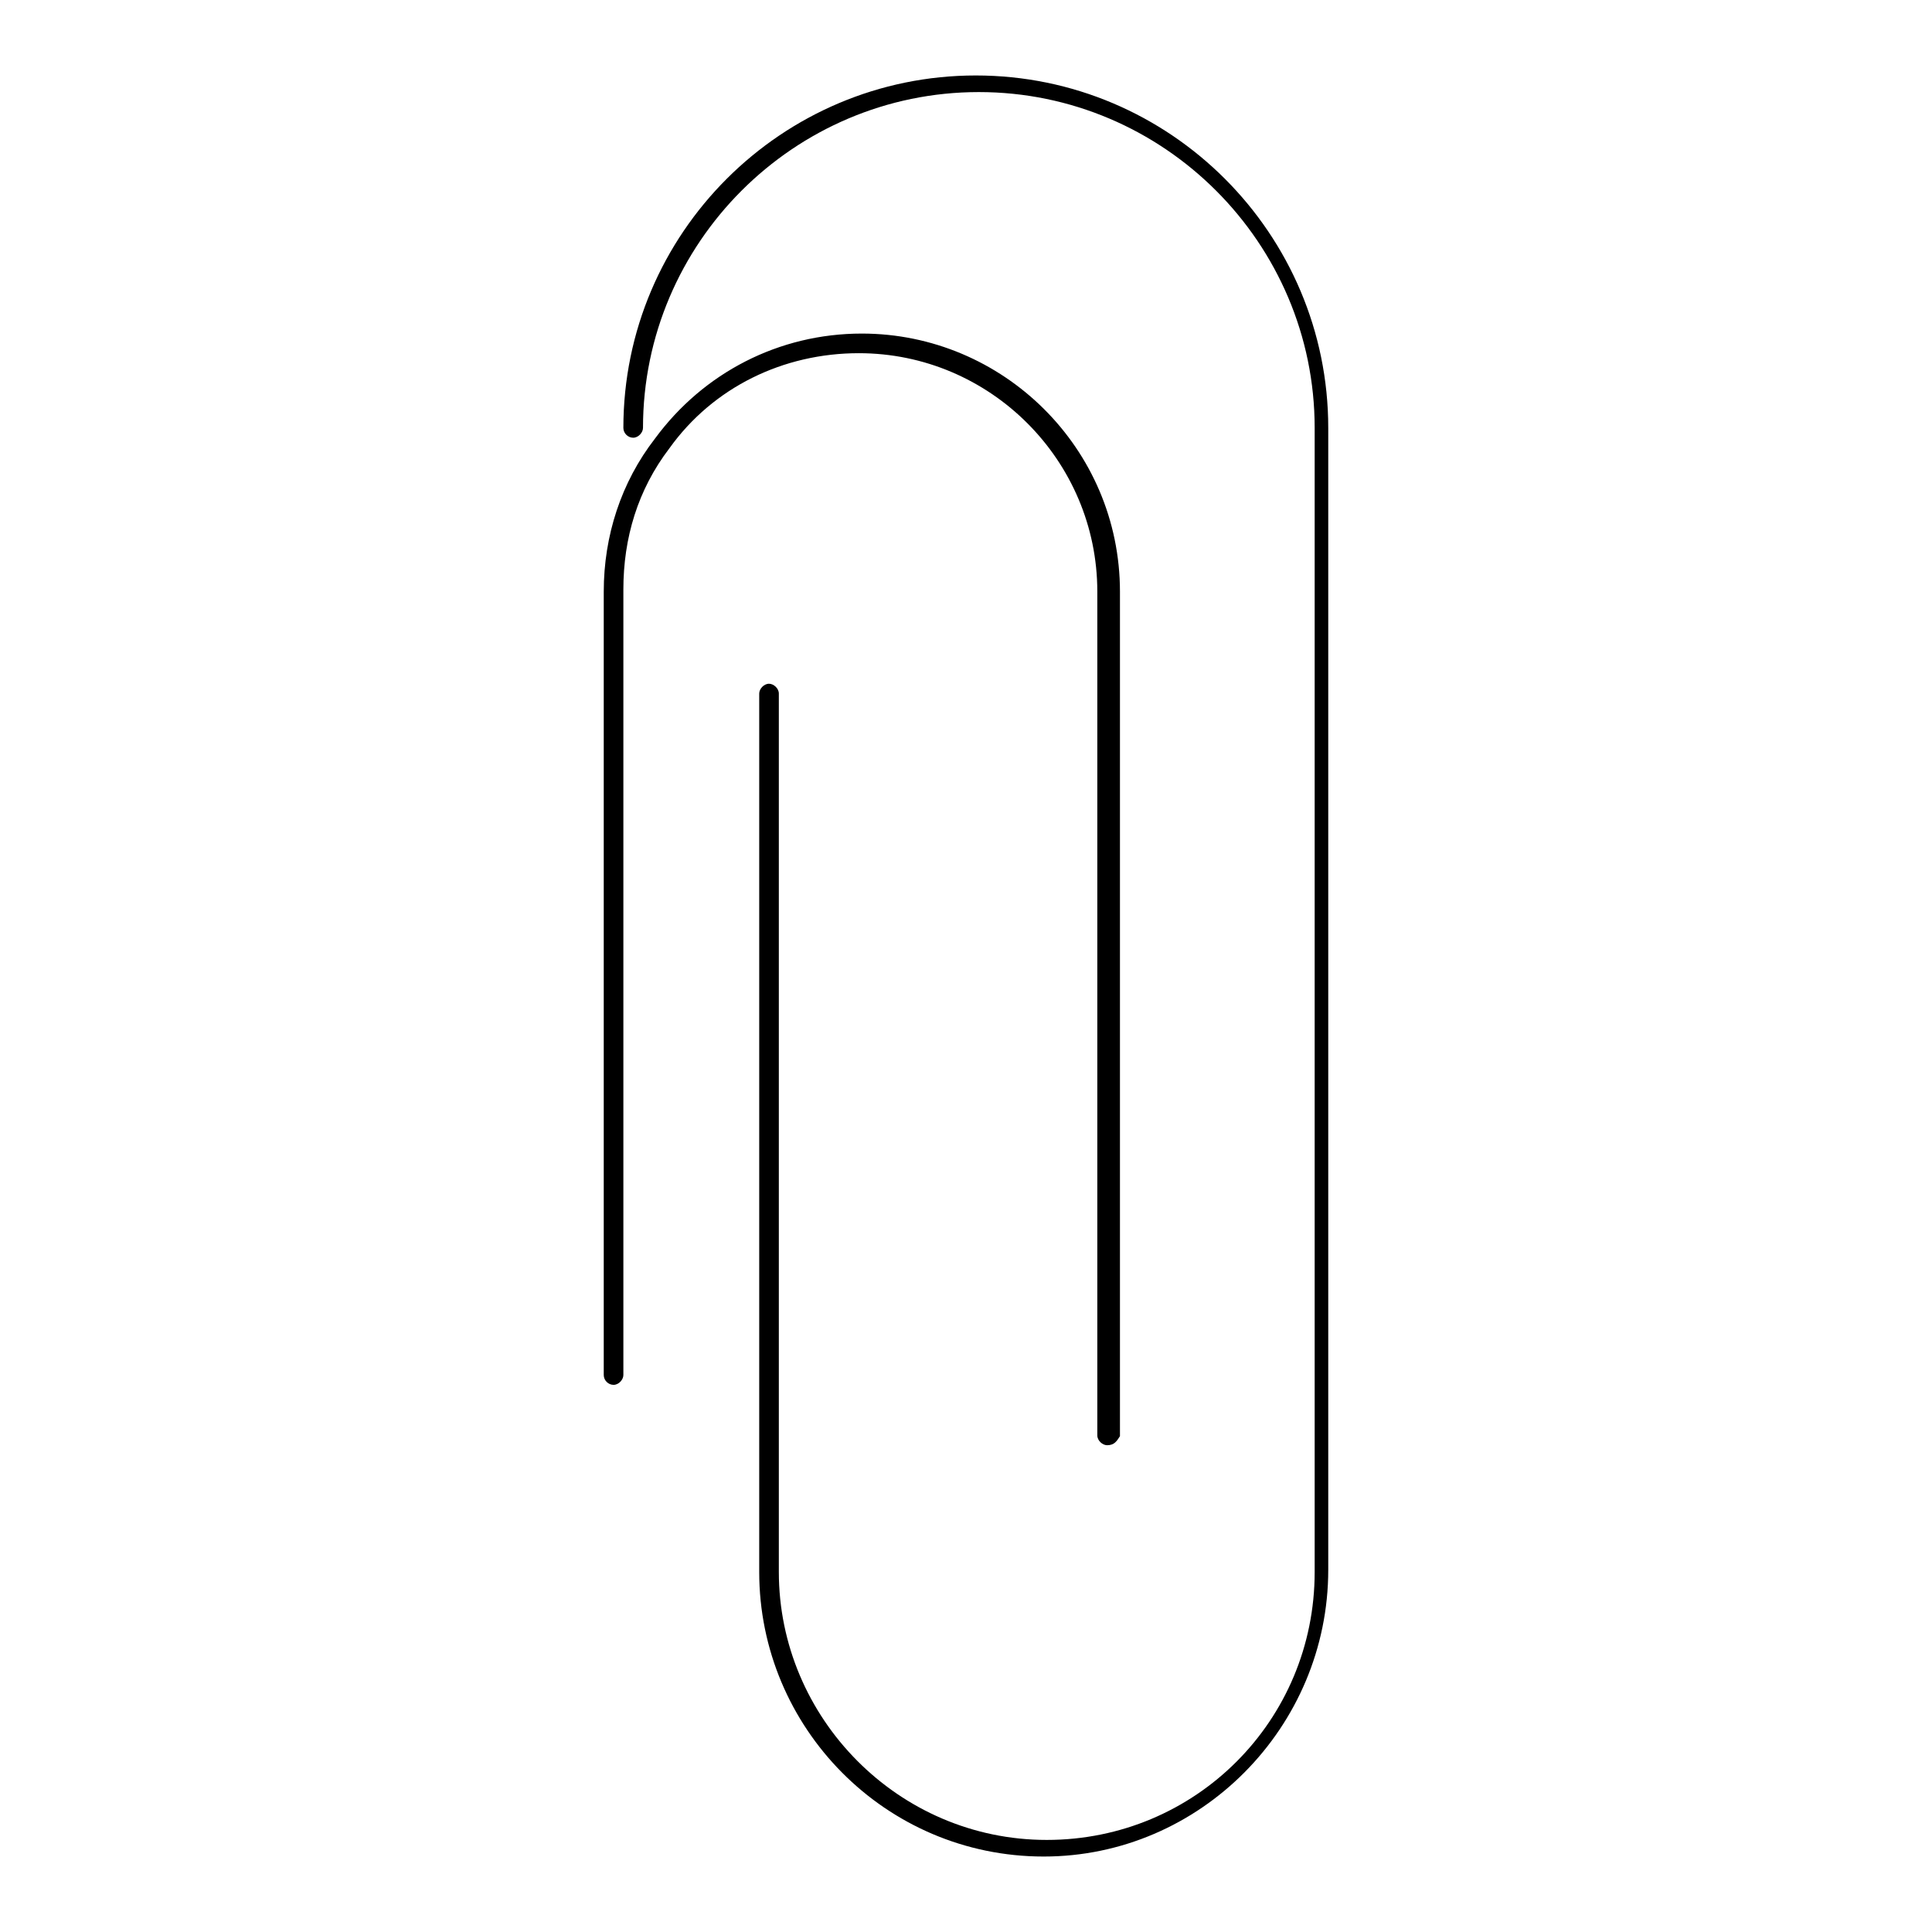 <?xml version="1.0" encoding="utf-8"?>
<!-- Svg Vector Icons : http://www.onlinewebfonts.com/icon -->
<!DOCTYPE svg PUBLIC "-//W3C//DTD SVG 1.1//EN" "http://www.w3.org/Graphics/SVG/1.1/DTD/svg11.dtd">
<svg version="1.1" xmlns="http://www.w3.org/2000/svg" xmlns:xlink="http://www.w3.org/1999/xlink" x="0px" y="0px" viewBox="0 0 256 256" enable-background="new 0 0 256 256" xml:space="preserve">
<g> <path fill="#000000" d="M138.3,246c-21,0-37.7-17.1-37.7-37.7V91.9c0-0.6,0.6-1.3,1.3-1.3c0.6,0,1.3,0.6,1.3,1.3v116.4 c0,19.3,15.8,35.5,35.5,35.5c19.7,0,35.5-15.8,35.5-35.5V56.7c0-24.5-20-44.5-44.5-44.5c-24.5,0-44.5,20-44.5,44.5 c0,0.6-0.6,1.3-1.3,1.3s-1.3-0.6-1.3-1.3c0-25.8,21-46.7,46.7-46.7c25.8,0,46.7,21,46.7,46.7V208C176,228.9,159,246,138.3,246z  M146.7,191.5c-0.6,0-1.3-0.6-1.3-1.3V78.4c0-17.4-14.2-31.6-31.6-31.6c-10,0-19.3,4.5-25.1,12.6c-4.2,5.5-6.1,11.9-6.1,18.7v104.1 c0,0.6-0.6,1.3-1.3,1.3s-1.3-0.6-1.3-1.3V78.4c0-7.4,2.3-14.5,6.8-20.3c6.4-8.7,16.4-13.9,27.4-13.9c18.7,0,34.2,15.2,34.2,34.2 v111.9C148,190.9,147.7,191.5,146.7,191.5z"/></g>
</svg>